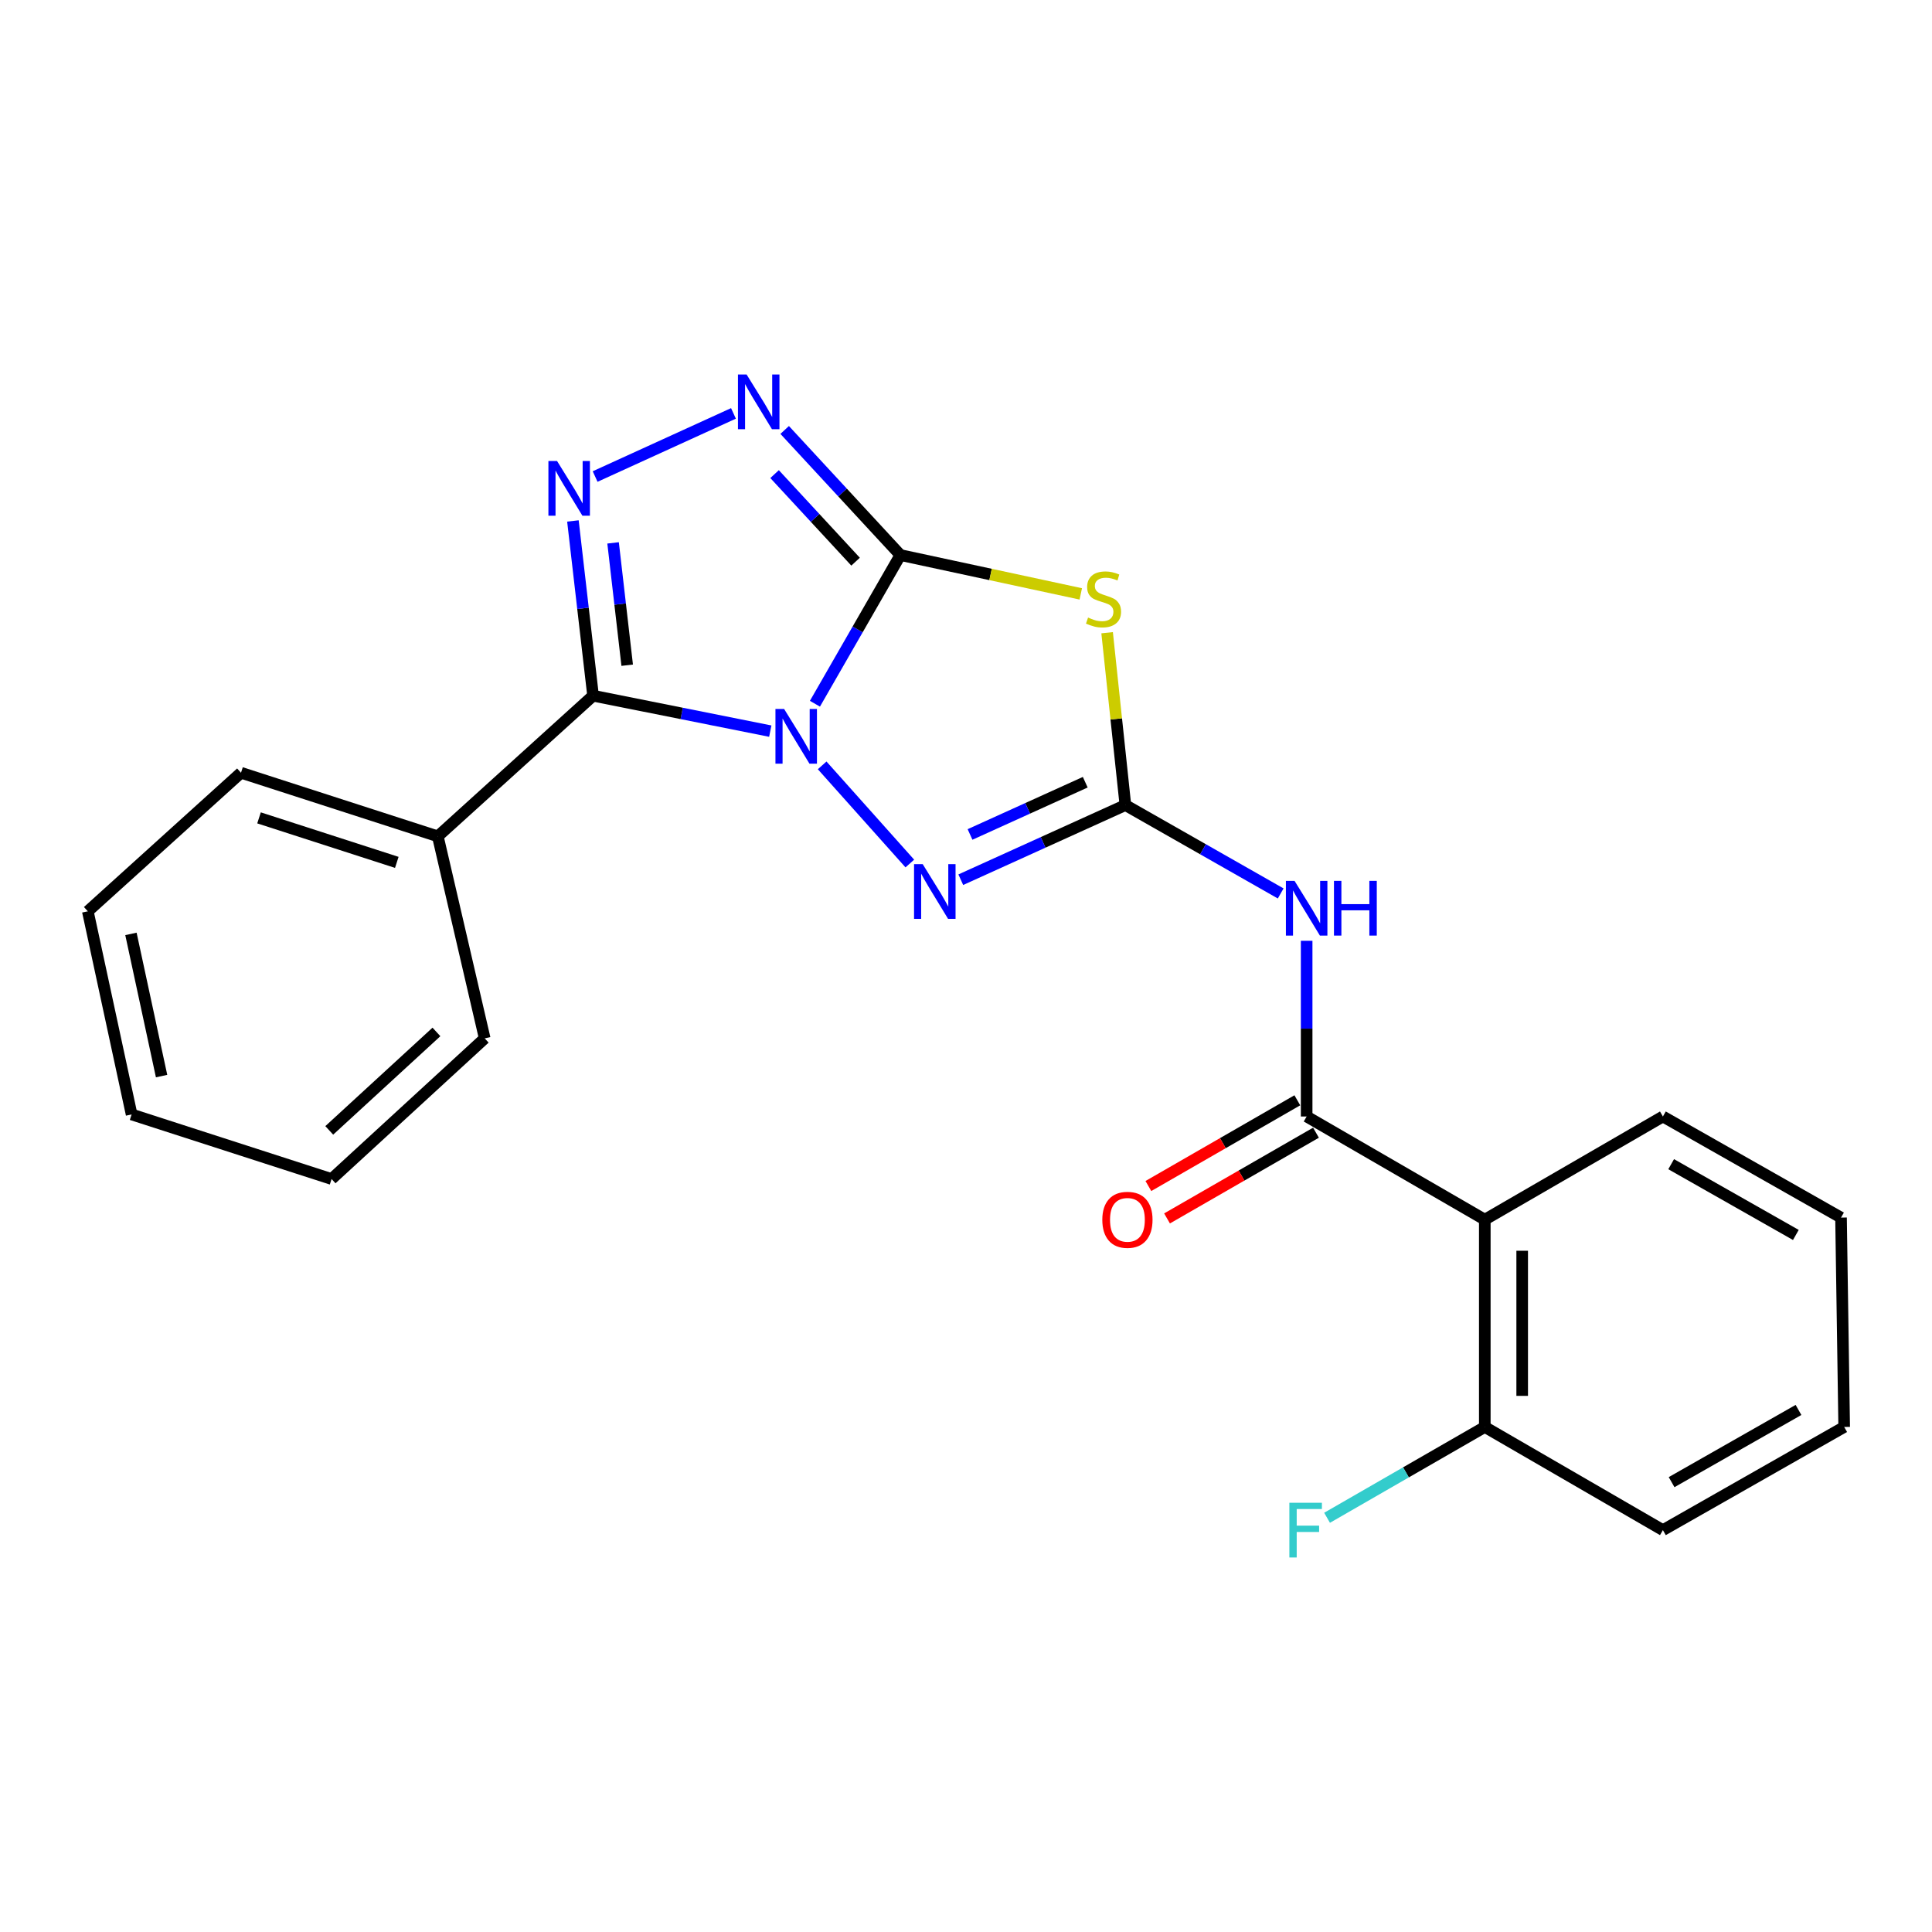 <?xml version='1.0' encoding='iso-8859-1'?>
<svg version='1.1' baseProfile='full'
              xmlns='http://www.w3.org/2000/svg'
                      xmlns:rdkit='http://www.rdkit.org/xml'
                      xmlns:xlink='http://www.w3.org/1999/xlink'
                  xml:space='preserve'
width='1000px' height='1000px' viewBox='0 0 1000 1000'>
<!-- END OF HEADER -->
<rect style='opacity:1.0;fill:#FFFFFF;stroke:none' width='1000' height='1000' x='0' y='0'> </rect>
<path class='bond-0' d='M 421.807,364.251 L 443.921,325.774' style='fill:none;fill-rule:evenodd;stroke:#0000FF;stroke-width:6px;stroke-linecap:butt;stroke-linejoin:miter;stroke-opacity:1' />
<path class='bond-0' d='M 443.921,325.774 L 466.035,287.296' style='fill:none;fill-rule:evenodd;stroke:#000000;stroke-width:6px;stroke-linecap:butt;stroke-linejoin:miter;stroke-opacity:1' />
<path class='bond-1' d='M 398.694,378.434 L 352.833,369.265' style='fill:none;fill-rule:evenodd;stroke:#0000FF;stroke-width:6px;stroke-linecap:butt;stroke-linejoin:miter;stroke-opacity:1' />
<path class='bond-1' d='M 352.833,369.265 L 306.972,360.097' style='fill:none;fill-rule:evenodd;stroke:#000000;stroke-width:6px;stroke-linecap:butt;stroke-linejoin:miter;stroke-opacity:1' />
<path class='bond-4' d='M 425.547,396.155 L 470.923,446.959' style='fill:none;fill-rule:evenodd;stroke:#0000FF;stroke-width:6px;stroke-linecap:butt;stroke-linejoin:miter;stroke-opacity:1' />
<path class='bond-3' d='M 466.035,287.296 L 512.722,297.346' style='fill:none;fill-rule:evenodd;stroke:#000000;stroke-width:6px;stroke-linecap:butt;stroke-linejoin:miter;stroke-opacity:1' />
<path class='bond-3' d='M 512.722,297.346 L 559.409,307.395' style='fill:none;fill-rule:evenodd;stroke:#CCCC00;stroke-width:6px;stroke-linecap:butt;stroke-linejoin:miter;stroke-opacity:1' />
<path class='bond-6' d='M 466.035,287.296 L 436.091,254.92' style='fill:none;fill-rule:evenodd;stroke:#000000;stroke-width:6px;stroke-linecap:butt;stroke-linejoin:miter;stroke-opacity:1' />
<path class='bond-6' d='M 436.091,254.92 L 406.147,222.543' style='fill:none;fill-rule:evenodd;stroke:#0000FF;stroke-width:6px;stroke-linecap:butt;stroke-linejoin:miter;stroke-opacity:1' />
<path class='bond-6' d='M 442.844,290.724 L 421.883,268.06' style='fill:none;fill-rule:evenodd;stroke:#000000;stroke-width:6px;stroke-linecap:butt;stroke-linejoin:miter;stroke-opacity:1' />
<path class='bond-6' d='M 421.883,268.06 L 400.922,245.397' style='fill:none;fill-rule:evenodd;stroke:#0000FF;stroke-width:6px;stroke-linecap:butt;stroke-linejoin:miter;stroke-opacity:1' />
<path class='bond-5' d='M 306.972,360.097 L 301.756,314.87' style='fill:none;fill-rule:evenodd;stroke:#000000;stroke-width:6px;stroke-linecap:butt;stroke-linejoin:miter;stroke-opacity:1' />
<path class='bond-5' d='M 301.756,314.87 L 296.541,269.643' style='fill:none;fill-rule:evenodd;stroke:#0000FF;stroke-width:6px;stroke-linecap:butt;stroke-linejoin:miter;stroke-opacity:1' />
<path class='bond-5' d='M 324.633,344.312 L 320.982,312.653' style='fill:none;fill-rule:evenodd;stroke:#000000;stroke-width:6px;stroke-linecap:butt;stroke-linejoin:miter;stroke-opacity:1' />
<path class='bond-5' d='M 320.982,312.653 L 317.331,280.994' style='fill:none;fill-rule:evenodd;stroke:#0000FF;stroke-width:6px;stroke-linecap:butt;stroke-linejoin:miter;stroke-opacity:1' />
<path class='bond-10' d='M 306.972,360.097 L 226.613,432.887' style='fill:none;fill-rule:evenodd;stroke:#000000;stroke-width:6px;stroke-linecap:butt;stroke-linejoin:miter;stroke-opacity:1' />
<path class='bond-2' d='M 582.499,416.705 L 539.899,436.021' style='fill:none;fill-rule:evenodd;stroke:#000000;stroke-width:6px;stroke-linecap:butt;stroke-linejoin:miter;stroke-opacity:1' />
<path class='bond-2' d='M 539.899,436.021 L 497.299,455.336' style='fill:none;fill-rule:evenodd;stroke:#0000FF;stroke-width:6px;stroke-linecap:butt;stroke-linejoin:miter;stroke-opacity:1' />
<path class='bond-2' d='M 561.727,404.874 L 531.907,418.394' style='fill:none;fill-rule:evenodd;stroke:#000000;stroke-width:6px;stroke-linecap:butt;stroke-linejoin:miter;stroke-opacity:1' />
<path class='bond-2' d='M 531.907,418.394 L 502.087,431.915' style='fill:none;fill-rule:evenodd;stroke:#0000FF;stroke-width:6px;stroke-linecap:butt;stroke-linejoin:miter;stroke-opacity:1' />
<path class='bond-7' d='M 582.499,416.705 L 622.69,439.578' style='fill:none;fill-rule:evenodd;stroke:#000000;stroke-width:6px;stroke-linecap:butt;stroke-linejoin:miter;stroke-opacity:1' />
<path class='bond-7' d='M 622.69,439.578 L 662.881,462.451' style='fill:none;fill-rule:evenodd;stroke:#0000FF;stroke-width:6px;stroke-linecap:butt;stroke-linejoin:miter;stroke-opacity:1' />
<path class='bond-24' d='M 582.499,416.705 L 577.769,372.099' style='fill:none;fill-rule:evenodd;stroke:#000000;stroke-width:6px;stroke-linecap:butt;stroke-linejoin:miter;stroke-opacity:1' />
<path class='bond-24' d='M 577.769,372.099 L 573.04,327.493' style='fill:none;fill-rule:evenodd;stroke:#CCCC00;stroke-width:6px;stroke-linecap:butt;stroke-linejoin:miter;stroke-opacity:1' />
<path class='bond-23' d='M 308.033,246.651 L 379.64,213.975' style='fill:none;fill-rule:evenodd;stroke:#0000FF;stroke-width:6px;stroke-linecap:butt;stroke-linejoin:miter;stroke-opacity:1' />
<path class='bond-8' d='M 676.32,486.954 L 676.32,532.426' style='fill:none;fill-rule:evenodd;stroke:#0000FF;stroke-width:6px;stroke-linecap:butt;stroke-linejoin:miter;stroke-opacity:1' />
<path class='bond-8' d='M 676.32,532.426 L 676.32,577.897' style='fill:none;fill-rule:evenodd;stroke:#000000;stroke-width:6px;stroke-linecap:butt;stroke-linejoin:miter;stroke-opacity:1' />
<path class='bond-9' d='M 676.32,577.897 L 768.528,631.291' style='fill:none;fill-rule:evenodd;stroke:#000000;stroke-width:6px;stroke-linecap:butt;stroke-linejoin:miter;stroke-opacity:1' />
<path class='bond-12' d='M 671.493,569.51 L 632.947,591.696' style='fill:none;fill-rule:evenodd;stroke:#000000;stroke-width:6px;stroke-linecap:butt;stroke-linejoin:miter;stroke-opacity:1' />
<path class='bond-12' d='M 632.947,591.696 L 594.401,613.882' style='fill:none;fill-rule:evenodd;stroke:#FF0000;stroke-width:6px;stroke-linecap:butt;stroke-linejoin:miter;stroke-opacity:1' />
<path class='bond-12' d='M 681.147,586.284 L 642.601,608.469' style='fill:none;fill-rule:evenodd;stroke:#000000;stroke-width:6px;stroke-linecap:butt;stroke-linejoin:miter;stroke-opacity:1' />
<path class='bond-12' d='M 642.601,608.469 L 604.056,630.655' style='fill:none;fill-rule:evenodd;stroke:#FF0000;stroke-width:6px;stroke-linecap:butt;stroke-linejoin:miter;stroke-opacity:1' />
<path class='bond-11' d='M 768.528,631.291 L 768.528,738.594' style='fill:none;fill-rule:evenodd;stroke:#000000;stroke-width:6px;stroke-linecap:butt;stroke-linejoin:miter;stroke-opacity:1' />
<path class='bond-11' d='M 787.881,647.386 L 787.881,722.499' style='fill:none;fill-rule:evenodd;stroke:#000000;stroke-width:6px;stroke-linecap:butt;stroke-linejoin:miter;stroke-opacity:1' />
<path class='bond-14' d='M 768.528,631.291 L 860.714,577.897' style='fill:none;fill-rule:evenodd;stroke:#000000;stroke-width:6px;stroke-linecap:butt;stroke-linejoin:miter;stroke-opacity:1' />
<path class='bond-15' d='M 226.613,432.887 L 124.739,399.975' style='fill:none;fill-rule:evenodd;stroke:#000000;stroke-width:6px;stroke-linecap:butt;stroke-linejoin:miter;stroke-opacity:1' />
<path class='bond-15' d='M 205.382,446.366 L 134.07,423.328' style='fill:none;fill-rule:evenodd;stroke:#000000;stroke-width:6px;stroke-linecap:butt;stroke-linejoin:miter;stroke-opacity:1' />
<path class='bond-16' d='M 226.613,432.887 L 250.88,537.459' style='fill:none;fill-rule:evenodd;stroke:#000000;stroke-width:6px;stroke-linecap:butt;stroke-linejoin:miter;stroke-opacity:1' />
<path class='bond-13' d='M 768.528,738.594 L 727.708,762.097' style='fill:none;fill-rule:evenodd;stroke:#000000;stroke-width:6px;stroke-linecap:butt;stroke-linejoin:miter;stroke-opacity:1' />
<path class='bond-13' d='M 727.708,762.097 L 686.888,785.6' style='fill:none;fill-rule:evenodd;stroke:#33CCCC;stroke-width:6px;stroke-linecap:butt;stroke-linejoin:miter;stroke-opacity:1' />
<path class='bond-17' d='M 768.528,738.594 L 860.714,791.988' style='fill:none;fill-rule:evenodd;stroke:#000000;stroke-width:6px;stroke-linecap:butt;stroke-linejoin:miter;stroke-opacity:1' />
<path class='bond-18' d='M 860.714,577.897 L 952.911,630.226' style='fill:none;fill-rule:evenodd;stroke:#000000;stroke-width:6px;stroke-linecap:butt;stroke-linejoin:miter;stroke-opacity:1' />
<path class='bond-18' d='M 864.991,602.578 L 929.529,639.208' style='fill:none;fill-rule:evenodd;stroke:#000000;stroke-width:6px;stroke-linecap:butt;stroke-linejoin:miter;stroke-opacity:1' />
<path class='bond-19' d='M 124.739,399.975 L 45.455,471.69' style='fill:none;fill-rule:evenodd;stroke:#000000;stroke-width:6px;stroke-linecap:butt;stroke-linejoin:miter;stroke-opacity:1' />
<path class='bond-20' d='M 250.88,537.459 L 171.628,610.26' style='fill:none;fill-rule:evenodd;stroke:#000000;stroke-width:6px;stroke-linecap:butt;stroke-linejoin:miter;stroke-opacity:1' />
<path class='bond-20' d='M 225.899,534.127 L 170.423,585.087' style='fill:none;fill-rule:evenodd;stroke:#000000;stroke-width:6px;stroke-linecap:butt;stroke-linejoin:miter;stroke-opacity:1' />
<path class='bond-26' d='M 860.714,791.988 L 954.545,738.594' style='fill:none;fill-rule:evenodd;stroke:#000000;stroke-width:6px;stroke-linecap:butt;stroke-linejoin:miter;stroke-opacity:1' />
<path class='bond-26' d='M 865.217,767.158 L 930.899,729.783' style='fill:none;fill-rule:evenodd;stroke:#000000;stroke-width:6px;stroke-linecap:butt;stroke-linejoin:miter;stroke-opacity:1' />
<path class='bond-21' d='M 952.911,630.226 L 954.545,738.594' style='fill:none;fill-rule:evenodd;stroke:#000000;stroke-width:6px;stroke-linecap:butt;stroke-linejoin:miter;stroke-opacity:1' />
<path class='bond-25' d='M 45.455,471.69 L 68.12,576.833' style='fill:none;fill-rule:evenodd;stroke:#000000;stroke-width:6px;stroke-linecap:butt;stroke-linejoin:miter;stroke-opacity:1' />
<path class='bond-25' d='M 67.773,483.384 L 83.638,556.983' style='fill:none;fill-rule:evenodd;stroke:#000000;stroke-width:6px;stroke-linecap:butt;stroke-linejoin:miter;stroke-opacity:1' />
<path class='bond-22' d='M 171.628,610.26 L 68.12,576.833' style='fill:none;fill-rule:evenodd;stroke:#000000;stroke-width:6px;stroke-linecap:butt;stroke-linejoin:miter;stroke-opacity:1' />
<path  class='atom-0' d='M 405.854 366.957
L 415.134 381.957
Q 416.054 383.437, 417.534 386.117
Q 419.014 388.797, 419.094 388.957
L 419.094 366.957
L 422.854 366.957
L 422.854 395.277
L 418.974 395.277
L 409.014 378.877
Q 407.854 376.957, 406.614 374.757
Q 405.414 372.557, 405.054 371.877
L 405.054 395.277
L 401.374 395.277
L 401.374 366.957
L 405.854 366.957
' fill='#0000FF'/>
<path  class='atom-4' d='M 563.177 319.649
Q 563.497 319.769, 564.817 320.329
Q 566.137 320.889, 567.577 321.249
Q 569.057 321.569, 570.497 321.569
Q 573.177 321.569, 574.737 320.289
Q 576.297 318.969, 576.297 316.689
Q 576.297 315.129, 575.497 314.169
Q 574.737 313.209, 573.537 312.689
Q 572.337 312.169, 570.337 311.569
Q 567.817 310.809, 566.297 310.089
Q 564.817 309.369, 563.737 307.849
Q 562.697 306.329, 562.697 303.769
Q 562.697 300.209, 565.097 298.009
Q 567.537 295.809, 572.337 295.809
Q 575.617 295.809, 579.337 297.369
L 578.417 300.449
Q 575.017 299.049, 572.457 299.049
Q 569.697 299.049, 568.177 300.209
Q 566.657 301.329, 566.697 303.289
Q 566.697 304.809, 567.457 305.729
Q 568.257 306.649, 569.377 307.169
Q 570.537 307.689, 572.457 308.289
Q 575.017 309.089, 576.537 309.889
Q 578.057 310.689, 579.137 312.329
Q 580.257 313.929, 580.257 316.689
Q 580.257 320.609, 577.617 322.729
Q 575.017 324.809, 570.657 324.809
Q 568.137 324.809, 566.217 324.249
Q 564.337 323.729, 562.097 322.809
L 563.177 319.649
' fill='#CCCC00'/>
<path  class='atom-5' d='M 477.591 447.273
L 486.871 462.273
Q 487.791 463.753, 489.271 466.433
Q 490.751 469.113, 490.831 469.273
L 490.831 447.273
L 494.591 447.273
L 494.591 475.593
L 490.711 475.593
L 480.751 459.193
Q 479.591 457.273, 478.351 455.073
Q 477.151 452.873, 476.791 452.193
L 476.791 475.593
L 473.111 475.593
L 473.111 447.273
L 477.591 447.273
' fill='#0000FF'/>
<path  class='atom-6' d='M 288.337 238.623
L 297.617 253.623
Q 298.537 255.103, 300.017 257.783
Q 301.497 260.463, 301.577 260.623
L 301.577 238.623
L 305.337 238.623
L 305.337 266.943
L 301.457 266.943
L 291.497 250.543
Q 290.337 248.623, 289.097 246.423
Q 287.897 244.223, 287.537 243.543
L 287.537 266.943
L 283.857 266.943
L 283.857 238.623
L 288.337 238.623
' fill='#0000FF'/>
<path  class='atom-7' d='M 386.447 193.852
L 395.727 208.852
Q 396.647 210.332, 398.127 213.012
Q 399.607 215.692, 399.687 215.852
L 399.687 193.852
L 403.447 193.852
L 403.447 222.172
L 399.567 222.172
L 389.607 205.772
Q 388.447 203.852, 387.207 201.652
Q 386.007 199.452, 385.647 198.772
L 385.647 222.172
L 381.967 222.172
L 381.967 193.852
L 386.447 193.852
' fill='#0000FF'/>
<path  class='atom-8' d='M 670.06 455.939
L 679.34 470.939
Q 680.26 472.419, 681.74 475.099
Q 683.22 477.779, 683.3 477.939
L 683.3 455.939
L 687.06 455.939
L 687.06 484.259
L 683.18 484.259
L 673.22 467.859
Q 672.06 465.939, 670.82 463.739
Q 669.62 461.539, 669.26 460.859
L 669.26 484.259
L 665.58 484.259
L 665.58 455.939
L 670.06 455.939
' fill='#0000FF'/>
<path  class='atom-8' d='M 690.46 455.939
L 694.3 455.939
L 694.3 467.979
L 708.78 467.979
L 708.78 455.939
L 712.62 455.939
L 712.62 484.259
L 708.78 484.259
L 708.78 471.179
L 694.3 471.179
L 694.3 484.259
L 690.46 484.259
L 690.46 455.939
' fill='#0000FF'/>
<path  class='atom-13' d='M 570.553 631.371
Q 570.553 624.571, 573.913 620.771
Q 577.273 616.971, 583.553 616.971
Q 589.833 616.971, 593.193 620.771
Q 596.553 624.571, 596.553 631.371
Q 596.553 638.251, 593.153 642.171
Q 589.753 646.051, 583.553 646.051
Q 577.313 646.051, 573.913 642.171
Q 570.553 638.291, 570.553 631.371
M 583.553 642.851
Q 587.873 642.851, 590.193 639.971
Q 592.553 637.051, 592.553 631.371
Q 592.553 625.811, 590.193 623.011
Q 587.873 620.171, 583.553 620.171
Q 579.233 620.171, 576.873 622.971
Q 574.553 625.771, 574.553 631.371
Q 574.553 637.091, 576.873 639.971
Q 579.233 642.851, 583.553 642.851
' fill='#FF0000'/>
<path  class='atom-14' d='M 667.373 777.828
L 684.213 777.828
L 684.213 781.068
L 671.173 781.068
L 671.173 789.668
L 682.773 789.668
L 682.773 792.948
L 671.173 792.948
L 671.173 806.148
L 667.373 806.148
L 667.373 777.828
' fill='#33CCCC'/>
</svg>
